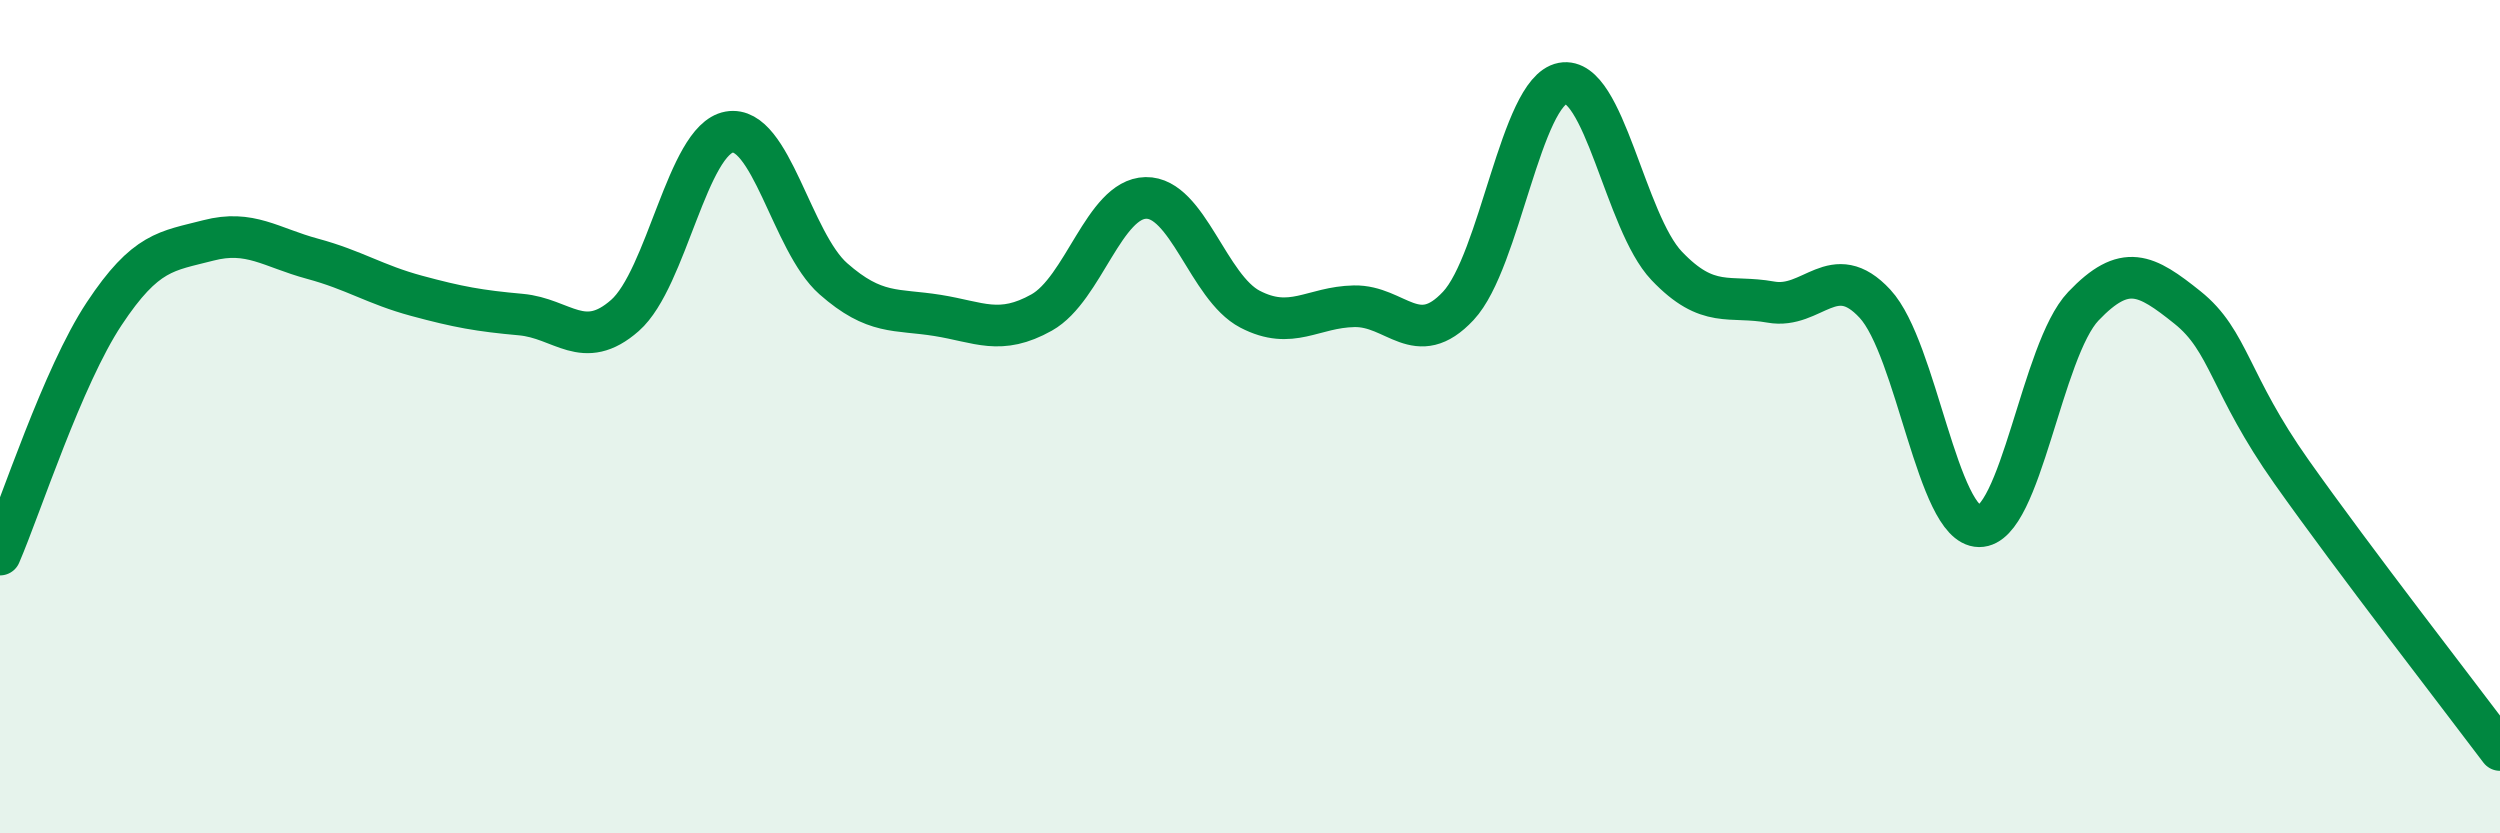 
    <svg width="60" height="20" viewBox="0 0 60 20" xmlns="http://www.w3.org/2000/svg">
      <path
        d="M 0,13.31 C 0.5,12.15 1.5,9.04 2.5,7.53 C 3.5,6.02 4,6.03 5,5.77 C 6,5.51 6.5,5.94 7.5,6.21 C 8.5,6.48 9,6.83 10,7.1 C 11,7.37 11.5,7.46 12.5,7.55 C 13.5,7.64 14,8.45 15,7.57 C 16,6.69 16.5,3.35 17.5,3.17 C 18.5,2.99 19,5.81 20,6.69 C 21,7.57 21.5,7.41 22.5,7.57 C 23.5,7.73 24,8.06 25,7.5 C 26,6.94 26.5,4.77 27.5,4.75 C 28.5,4.73 29,6.9 30,7.42 C 31,7.94 31.5,7.37 32.5,7.35 C 33.5,7.33 34,8.41 35,7.34 C 36,6.27 36.5,2.19 37.5,2 C 38.5,1.81 39,5.33 40,6.38 C 41,7.43 41.5,7.07 42.5,7.25 C 43.5,7.43 44,6.21 45,7.29 C 46,8.37 46.5,12.62 47.5,12.63 C 48.5,12.64 49,8.4 50,7.35 C 51,6.3 51.5,6.58 52.5,7.38 C 53.5,8.18 53.5,9.21 55,11.33 C 56.5,13.45 59,16.67 60,18L60 20L0 20Z"
        fill="#008740"
        opacity="0.1"
        stroke-linecap="round"
        stroke-linejoin="round"
      />
      <path
        d="M 0,13.31 C 0.5,12.15 1.5,9.04 2.5,7.53 C 3.5,6.02 4,6.03 5,5.77 C 6,5.51 6.5,5.94 7.5,6.21 C 8.5,6.48 9,6.83 10,7.1 C 11,7.37 11.5,7.46 12.5,7.55 C 13.5,7.64 14,8.45 15,7.57 C 16,6.69 16.5,3.35 17.5,3.17 C 18.5,2.99 19,5.81 20,6.69 C 21,7.57 21.5,7.41 22.5,7.57 C 23.5,7.73 24,8.06 25,7.5 C 26,6.94 26.5,4.77 27.5,4.75 C 28.5,4.73 29,6.9 30,7.42 C 31,7.94 31.5,7.37 32.5,7.35 C 33.5,7.33 34,8.41 35,7.34 C 36,6.27 36.5,2.19 37.5,2 C 38.5,1.81 39,5.33 40,6.38 C 41,7.43 41.5,7.07 42.5,7.25 C 43.5,7.43 44,6.21 45,7.29 C 46,8.37 46.5,12.62 47.5,12.63 C 48.5,12.64 49,8.4 50,7.35 C 51,6.3 51.5,6.58 52.5,7.38 C 53.5,8.18 53.5,9.21 55,11.33 C 56.5,13.45 59,16.67 60,18"
        stroke="#008740"
        stroke-width="1"
        fill="none"
        stroke-linecap="round"
        stroke-linejoin="round"
      />
    </svg>
  